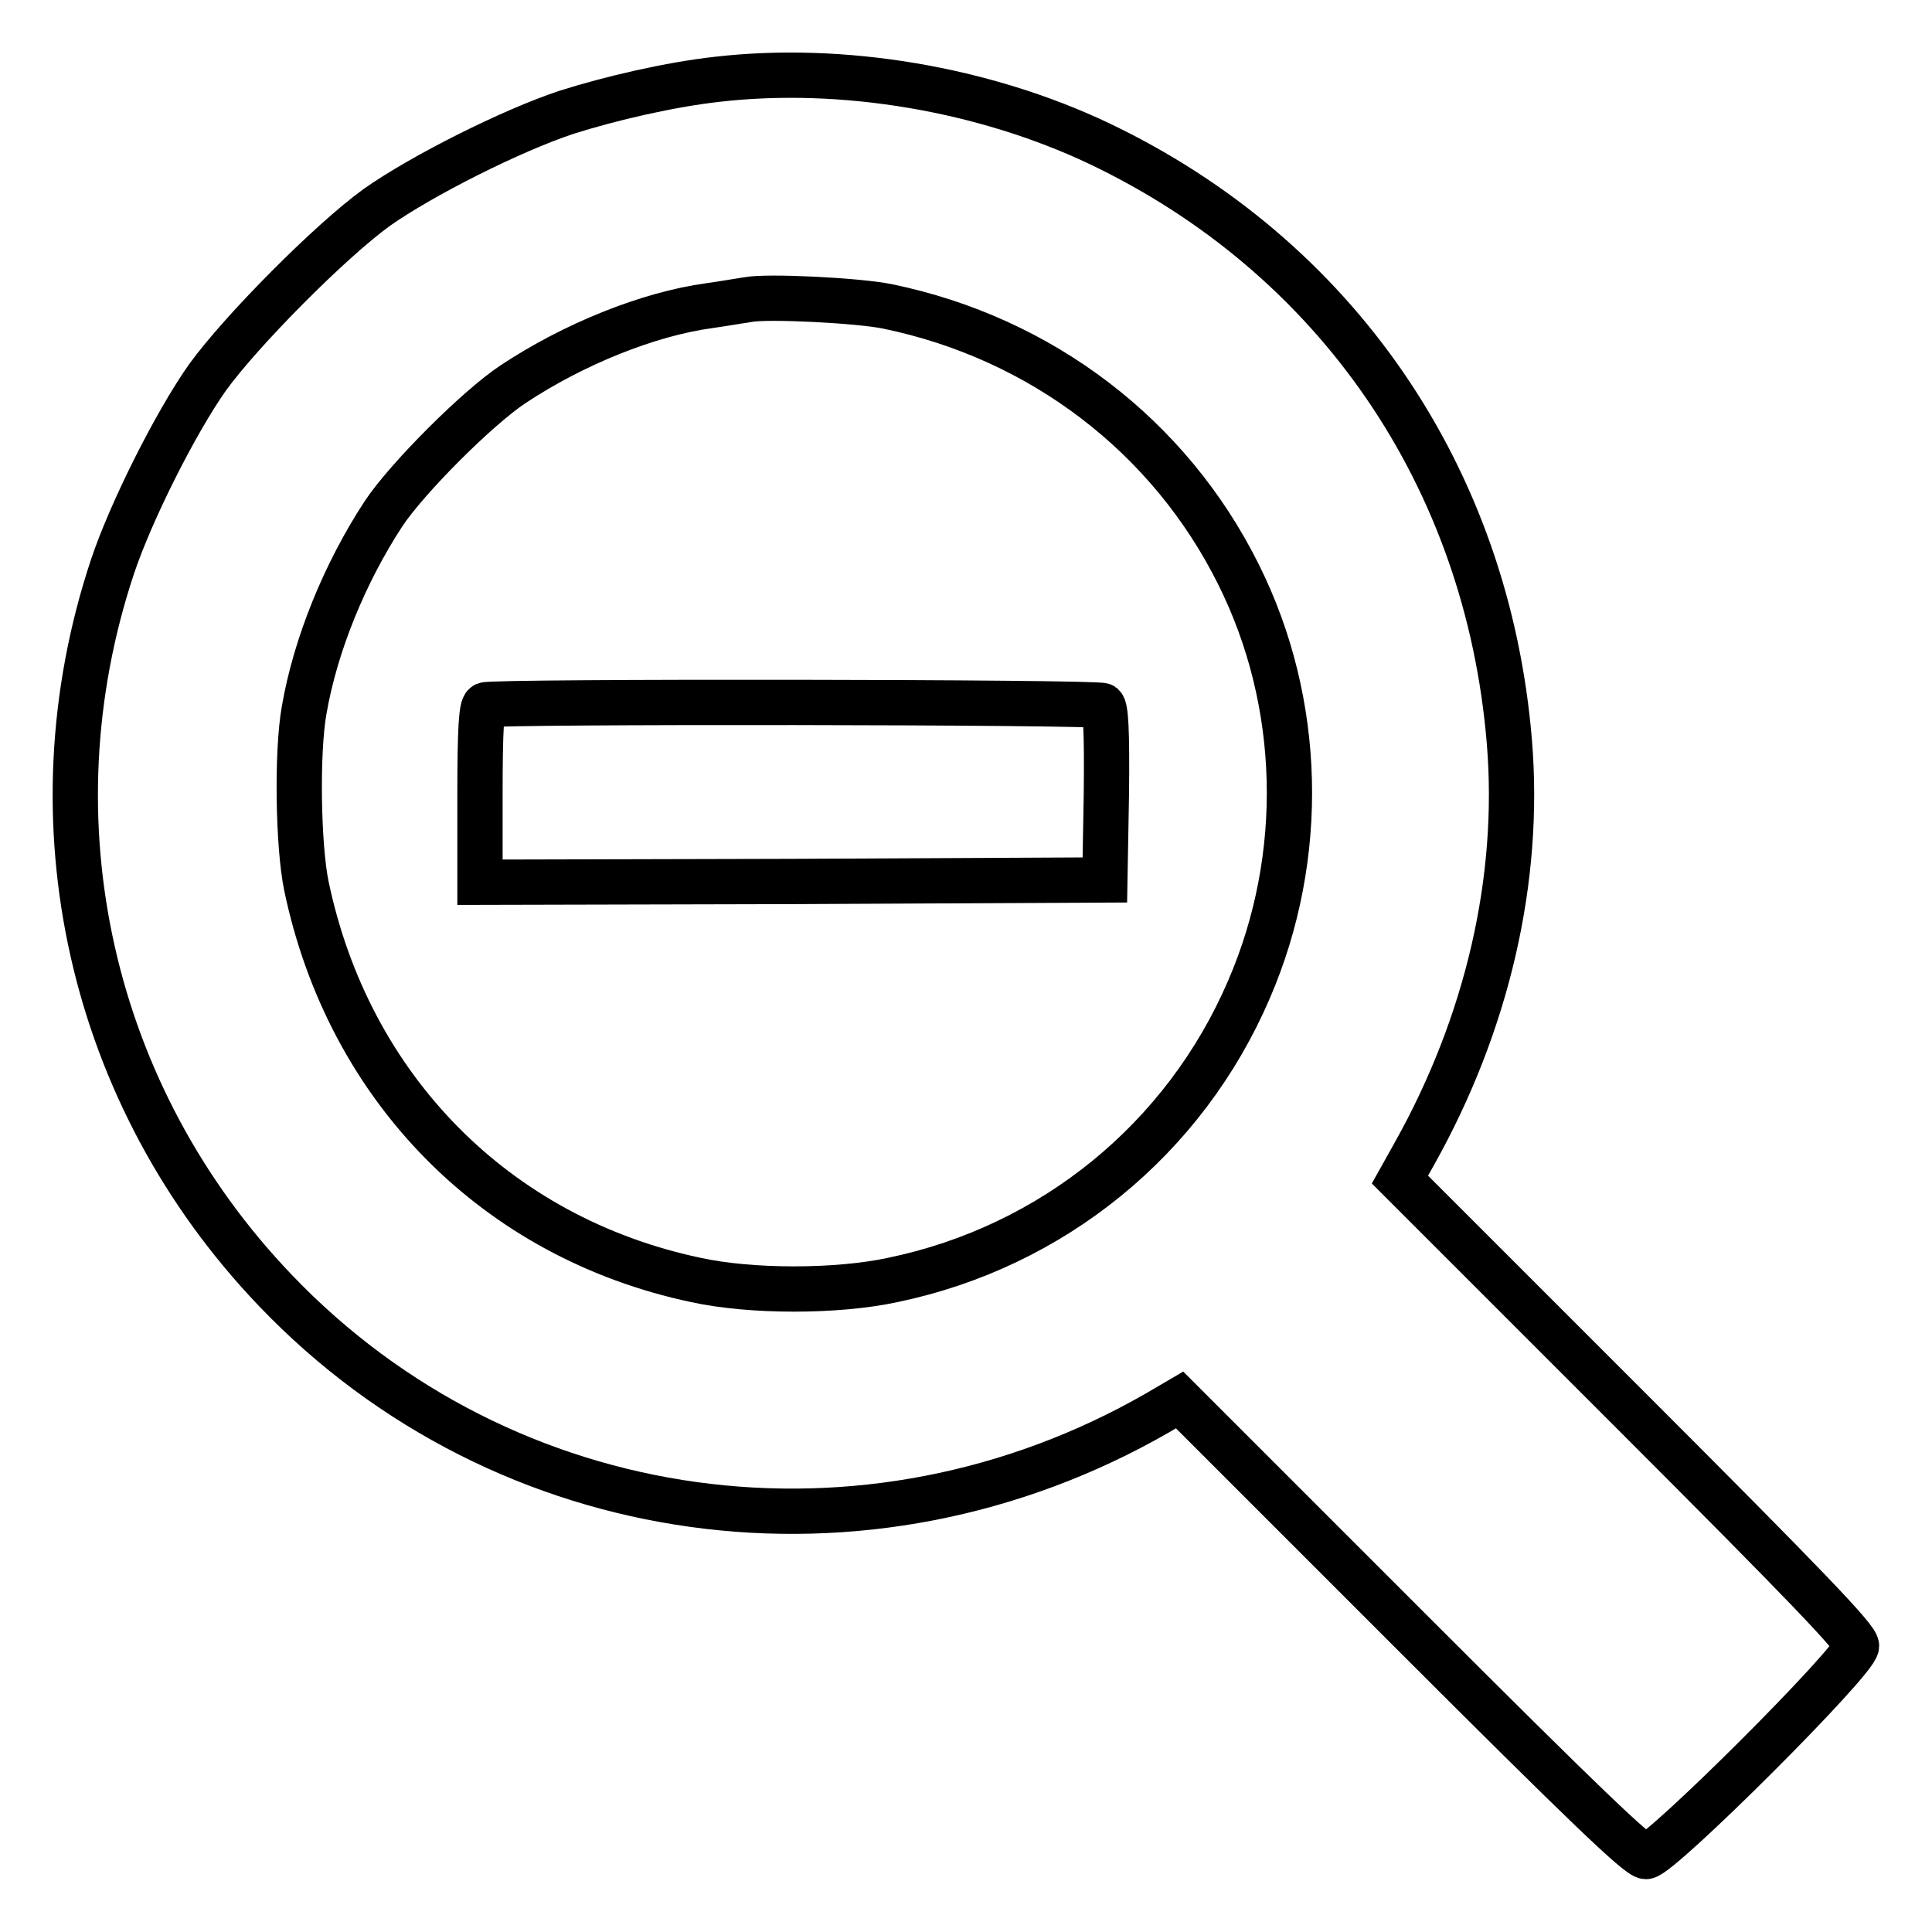 <?xml version="1.0" encoding="utf-8"?>
<!-- Svg Vector Icons : http://www.onlinewebfonts.com/icon -->
<!DOCTYPE svg PUBLIC "-//W3C//DTD SVG 1.1//EN" "http://www.w3.org/Graphics/SVG/1.1/DTD/svg11.dtd">
<svg version="1.1" xmlns="http://www.w3.org/2000/svg" xmlns:xlink="http://www.w3.org/1999/xlink" x="0px" y="0px" viewBox="0 0 256 256" enable-background="new 0 0 256 256" xml:space="preserve">
<g><g><g><path stroke-width="6" fill-opacity="0" stroke="#000000"  d="M95.1,10.5C88.8,11.2,81,13,75,14.9c-7.2,2.4-19,8.3-25.1,12.6C43.7,32,32,43.8,27.5,50c-4.3,6.1-10.2,17.9-12.6,25.1c-11.2,33.7-3,70.2,21.6,95.9c30.4,31.8,78.3,38.4,116.9,16.2l2.9-1.7l30.3,30.3c23.5,23.5,30.5,30.2,31.5,30.2c1.8,0,27.9-26,27.9-27.9c0-1-6.3-7.6-30.2-31.5l-30.3-30.3l1.9-3.4c9.7-17.3,14.1-36.4,12.6-54.6c-2.9-35.1-22.9-64.3-54.4-79.3C130.4,11.8,111.7,8.6,95.1,10.5z M117.6,40.6c20.4,4.2,37.4,17.2,46.5,35.5c8.5,17,9,37.4,1.4,55c-8.5,19.8-26,34.1-47.2,38.5c-7.4,1.6-18.8,1.6-26.1,0c-26.5-5.6-46-25.4-51.6-52.2c-1.1-5.3-1.3-17.7-0.3-23.3c1.5-8.7,5.4-18.2,10.5-26c3.1-4.7,12.5-14.1,17.2-17.2c8-5.3,17.9-9.3,26-10.4c2.1-0.3,4.4-0.7,5.1-0.8C101.7,39.2,113.7,39.8,117.6,40.6z"/><path stroke-width="6" fill-opacity="0" stroke="#000000"  d="M64.3,93.4c-0.5,0.2-0.7,3-0.7,11.9v11.6l41.4-0.1l41.4-0.2l0.2-11.3c0.1-8.8-0.1-11.4-0.5-11.8C145.4,93,65.4,92.9,64.3,93.4z"/></g></g></g>
</svg>